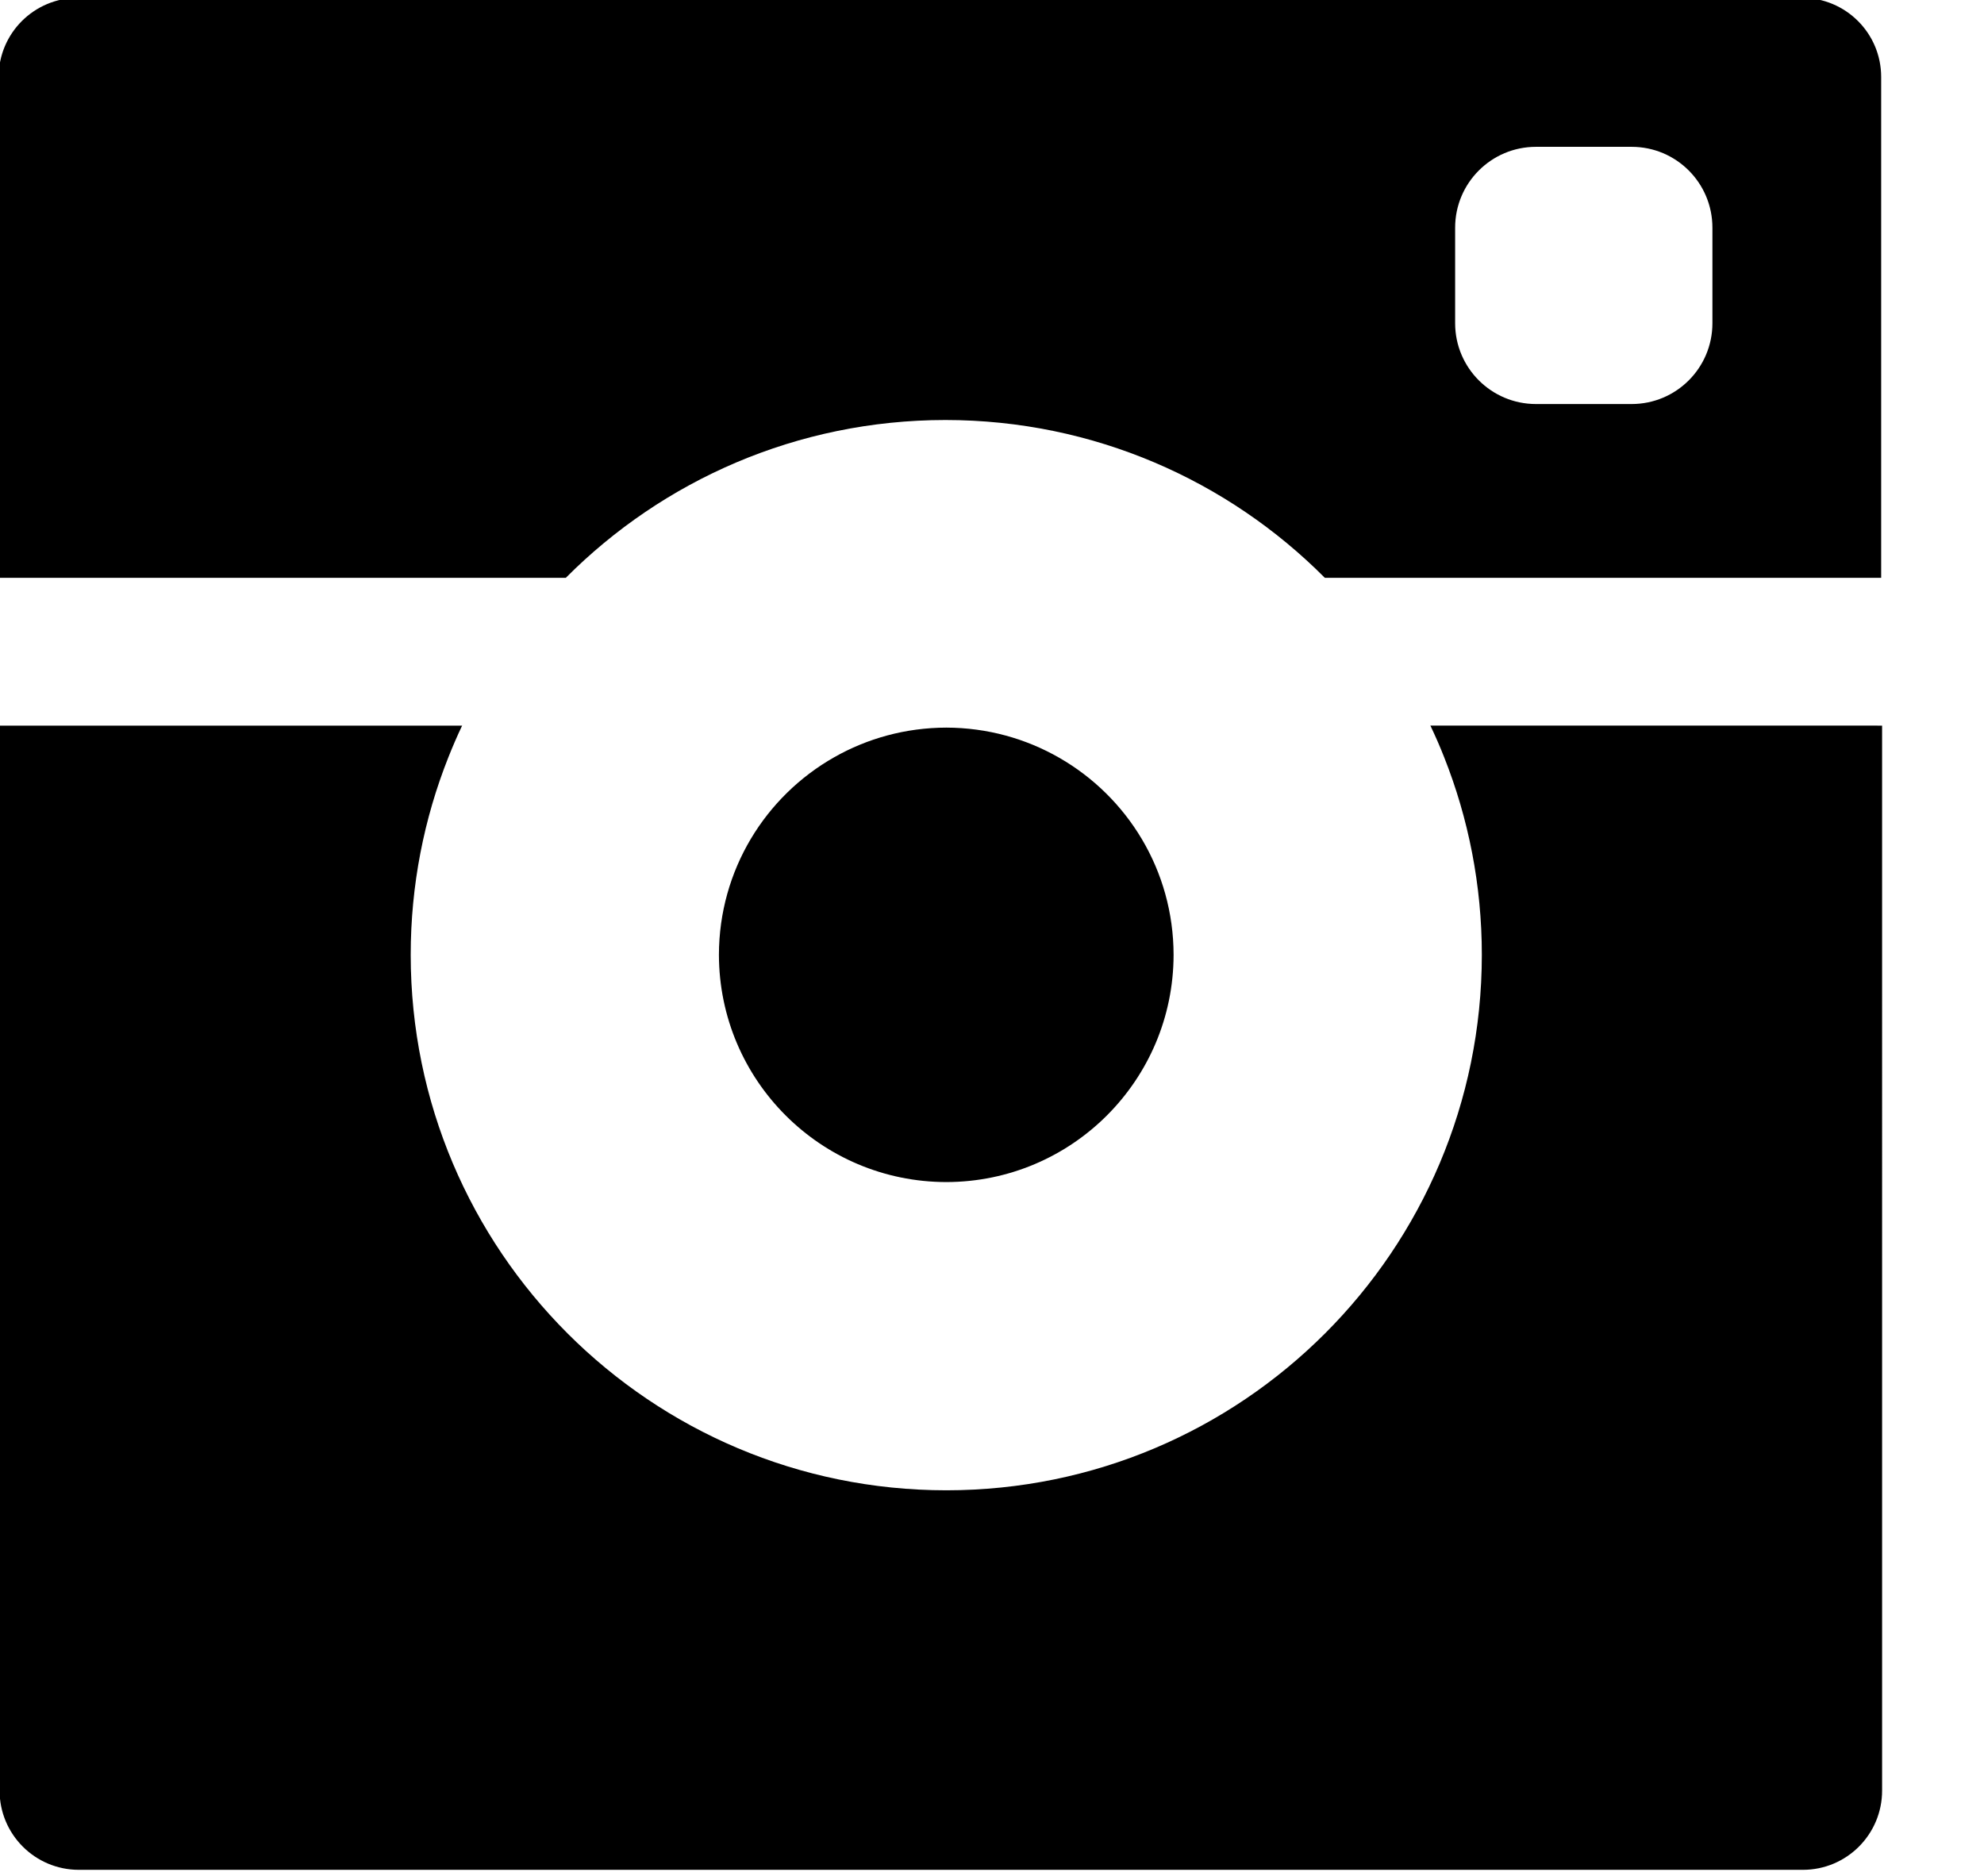 <svg xmlns="http://www.w3.org/2000/svg" xmlns:xlink="http://www.w3.org/1999/xlink" version="1.1" id="Layer_1" x="0px" y="0px" width="95.421px" height="90.213px" viewBox="0 0 95.421 90.213" enable-background="new 0 0 95.421 90.213" xml:space="preserve">
<g>
	<g>
		<path fill="#000000" d="M243.3,90.211c-3.482-0.002-6.299-2.817-6.301-6.298l0,0V18.394c0.002-3.481,2.817-6.297,6.301-6.299l0,0    h33.783l-9.004,9H246v60.117l57.471,0.002V69.125l9.002-9l-0.002,23.788c-0.004,3.479-2.818,6.296-6.301,6.3l0,0L243.3,90.211    L243.3,90.211z"/>
		<path fill="#000000" d="M303.171,11.301V0l29.25,29.25l-29.375,29.375v-11.75c0,0-14.586-2.894-29.584,6.458    c-8.209,5.084-13.752,11.773-17.166,17.042c0,0,1.108-18.25,11.608-34.875C281.033,14.716,303.171,11.301,303.171,11.301z"/>
	</g>
	<path d="M45.516,56.854c6.032-0.01,10.919-4.895,10.928-10.928c-0.005-4.064-2.217-7.602-5.508-9.485   c-1.597-0.915-3.448-1.44-5.42-1.445c-1.965,0.004-3.806,0.522-5.396,1.426c-3.308,1.876-5.536,5.427-5.543,9.503   C34.59,51.958,39.475,56.847,45.516,56.854z M68.794,34.898c0.238,0.499,0.463,1.01,0.665,1.527c1.166,2.939,1.81,6.146,1.81,9.501   c-0.005,14.23-11.528,25.75-25.754,25.753c-14.232-0.003-25.758-11.528-25.762-25.753c0-3.351,0.642-6.556,1.807-9.492   c0.202-0.509,0.419-1.012,0.65-1.501c0.005-0.013,0.013-0.021,0.02-0.033h-22.25v51.222c0,2.107,1.707,3.811,3.812,3.811h82.918   c2.106,0,3.81-1.705,3.81-3.811V34.9L68.794,34.898L68.794,34.898z"/>
	<path d="M86.666-0.103H3.747c-2.105,0-3.812,1.704-3.812,3.808v24.087h27.277c4.662-4.683,11.117-7.586,18.257-7.591   c7.133,0.004,13.59,2.908,18.25,7.591h26.756V3.705C90.477,1.6,88.771-0.103,86.666-0.103z M82.359,15.545   c0,2.151-1.74,3.888-3.887,3.888h-4.598c-2.146,0-3.889-1.738-3.889-3.888v-4.593c0-2.152,1.742-3.89,3.889-3.89h4.598   c2.148,0,3.887,1.738,3.887,3.89V15.545z"/>
</g>
</svg>